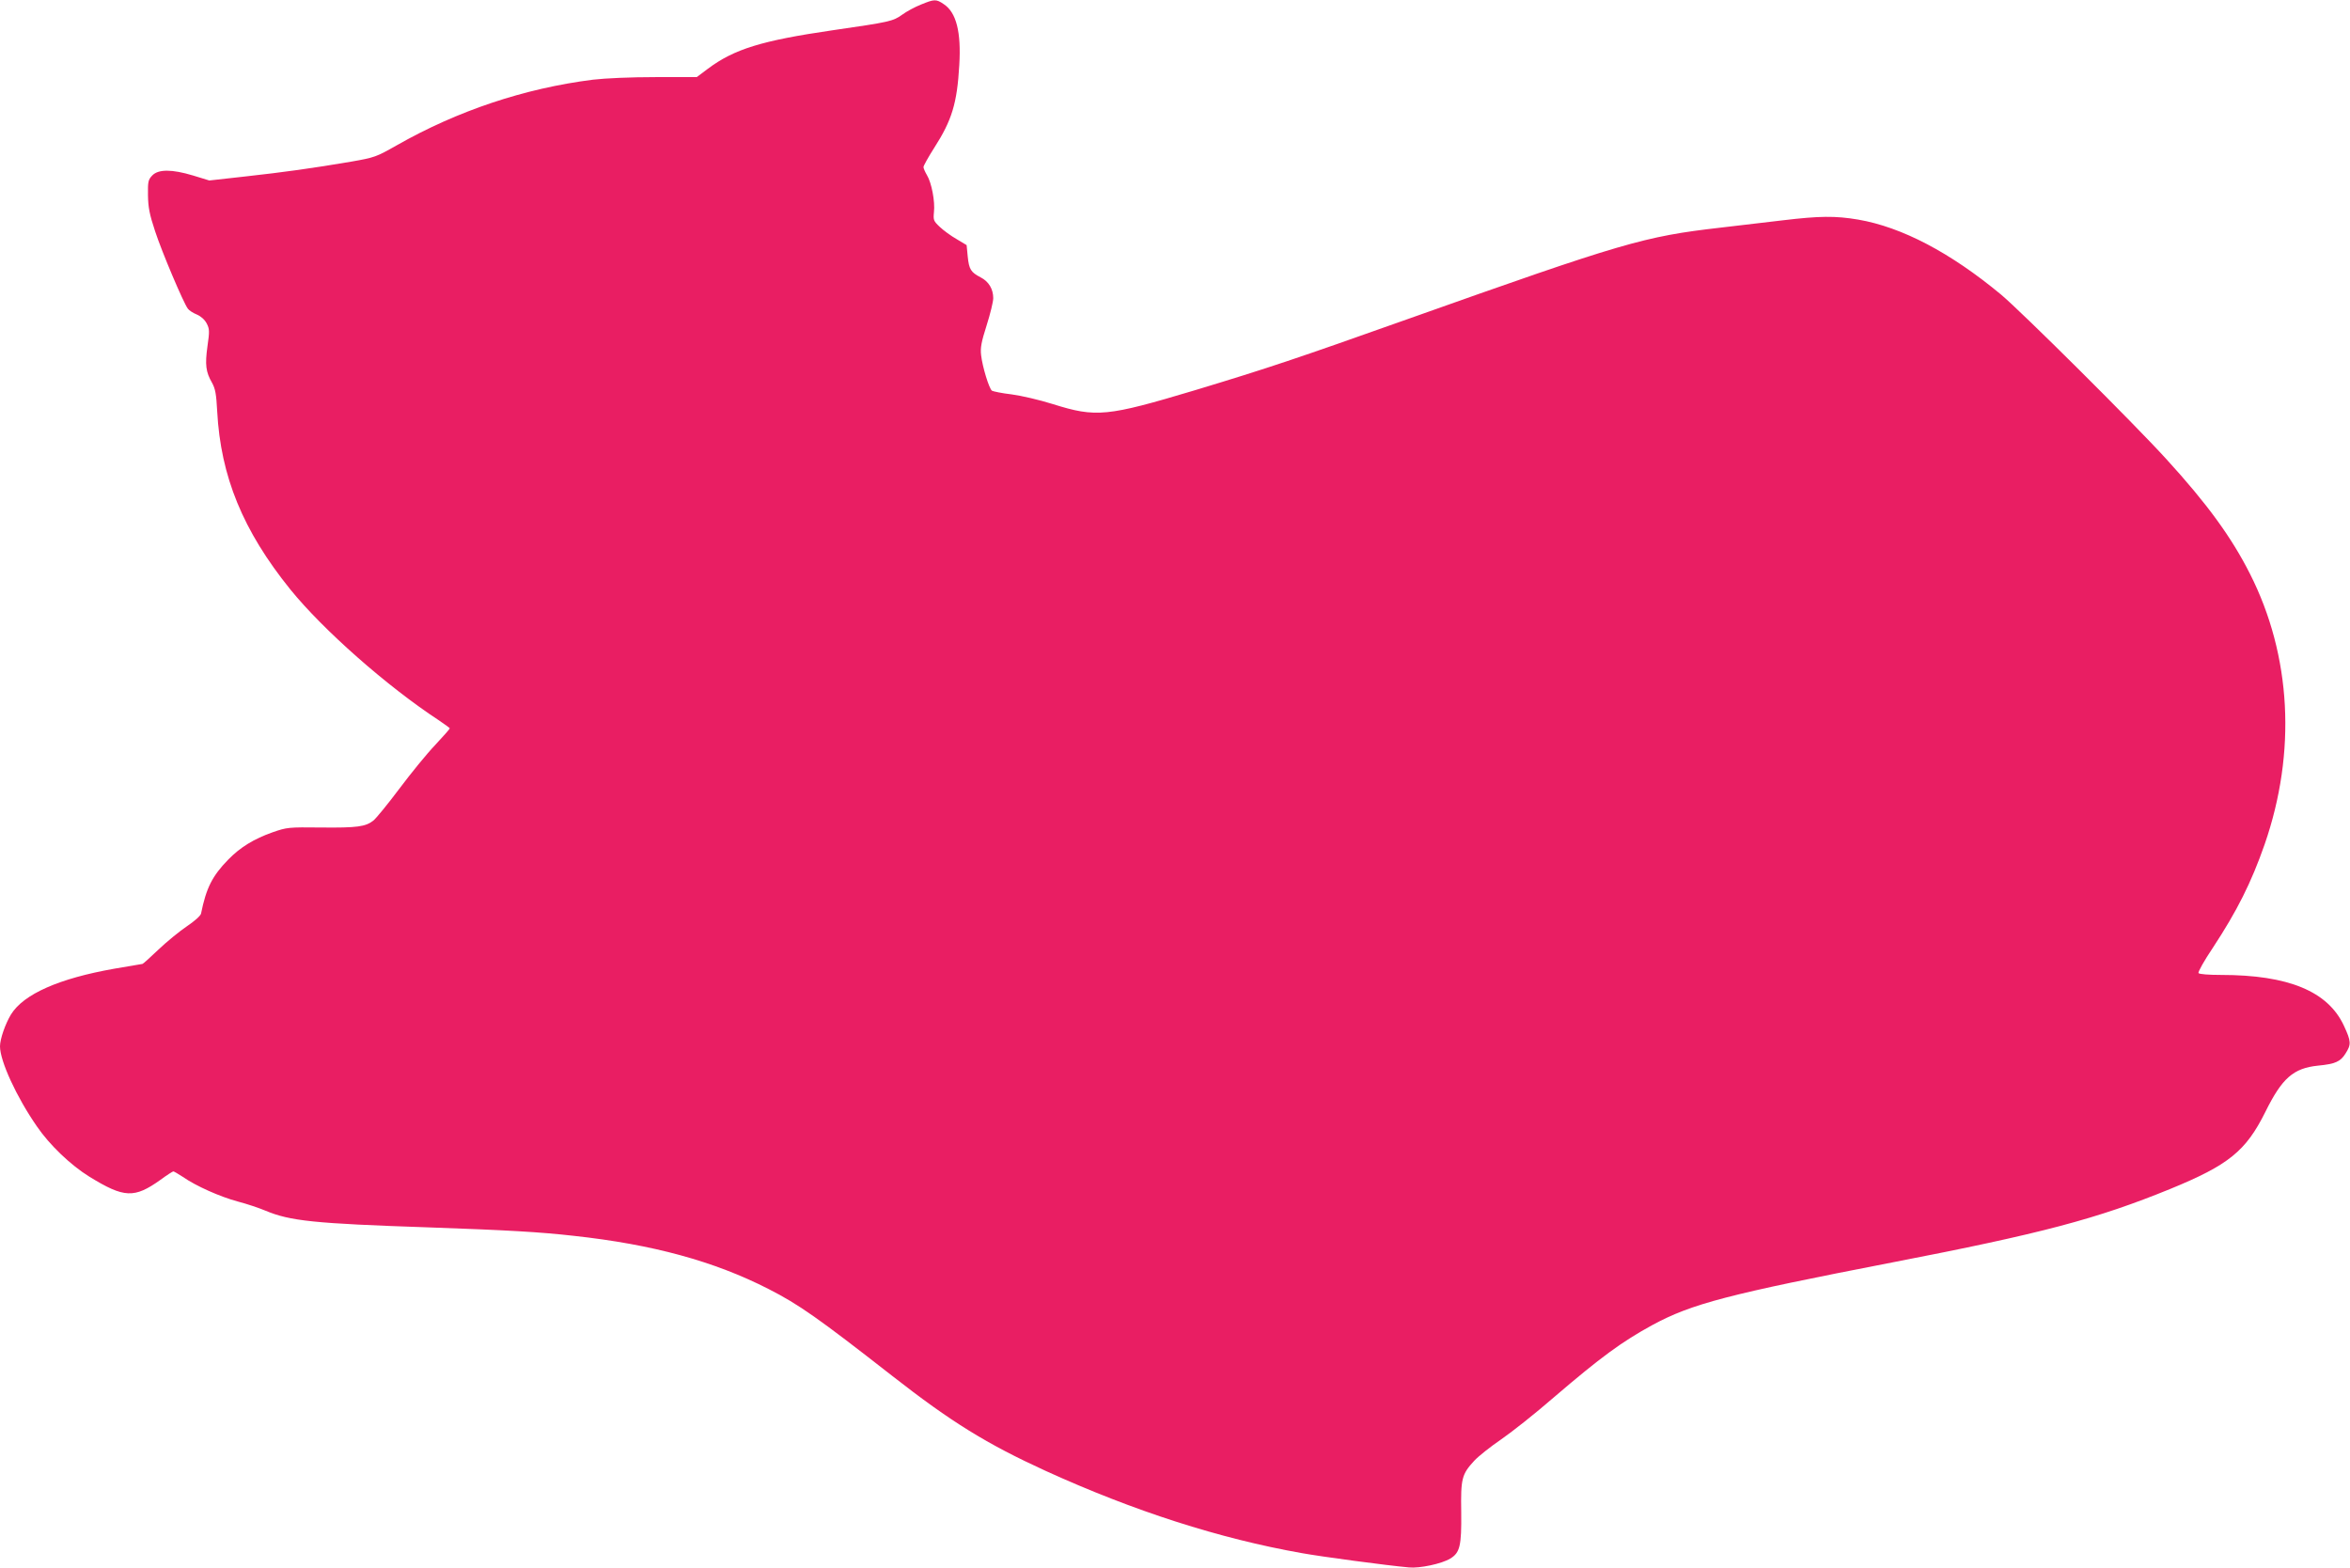 <?xml version="1.0" standalone="no"?>
<!DOCTYPE svg PUBLIC "-//W3C//DTD SVG 20010904//EN"
 "http://www.w3.org/TR/2001/REC-SVG-20010904/DTD/svg10.dtd">
<svg version="1.0" xmlns="http://www.w3.org/2000/svg"
 width="1280pt" height="854pt" viewBox="0 0 1280 854"
 preserveAspectRatio="xMidYMid meet">
<g transform="translate(0,854) scale(0.1,-0.1)"
fill="#e91e63" stroke="none">
<path d="M5016 8515 c-33 -13 -79 -38 -102 -55 -50 -36 -69 -40 -380 -85 -384
-56 -535 -102 -679 -210 l-60 -45 -225 0 c-135 0 -272 -6 -340 -14 -373 -47
-738 -169 -1070 -358 -111 -63 -120 -66 -245 -88 -217 -37 -371 -58 -578 -81
l-197 -22 -88 27 c-116 35 -190 35 -223 0 -22 -23 -24 -34 -23 -107 1 -66 8
-104 39 -197 37 -113 154 -389 178 -421 7 -10 29 -24 49 -32 23 -10 43 -28 54
-49 15 -29 16 -42 4 -124 -14 -101 -9 -140 25 -199 18 -33 23 -61 28 -155 19
-355 140 -650 398 -970 179 -221 528 -529 812 -715 31 -21 57 -40 57 -42 0 -3
-36 -44 -80 -91 -45 -47 -132 -154 -195 -238 -63 -84 -127 -162 -141 -173 -43
-34 -90 -40 -284 -38 -180 2 -187 1 -265 -26 -102 -36 -177 -82 -242 -149 -87
-89 -120 -155 -148 -294 -3 -12 -34 -40 -77 -69 -40 -27 -110 -84 -155 -127
-45 -43 -84 -78 -87 -78 -3 0 -72 -12 -153 -26 -301 -53 -494 -138 -563 -249
-31 -51 -60 -134 -60 -174 0 -80 90 -276 201 -436 69 -101 184 -211 286 -274
189 -116 244 -119 387 -17 35 26 67 46 70 46 4 0 27 -14 52 -30 70 -49 202
-108 299 -134 50 -13 118 -36 151 -50 134 -56 263 -70 889 -91 428 -15 605
-25 790 -46 432 -47 766 -139 1060 -289 167 -85 273 -160 675 -474 321 -251
514 -370 835 -517 483 -220 948 -369 1395 -448 104 -19 462 -67 584 -78 58 -6
179 20 225 48 53 32 62 69 60 252 -3 185 3 207 71 281 23 25 89 77 146 116 57
39 186 141 286 228 258 221 373 305 538 395 214 116 413 168 1306 341 817 158
1117 238 1514 400 320 131 413 207 519 420 91 184 152 238 287 252 94 9 122
22 149 65 32 50 32 66 -8 152 -87 188 -303 277 -669 277 -68 0 -119 4 -123 10
-4 6 31 68 78 138 132 201 209 354 282 563 174 502 146 1028 -80 1474 -100
198 -233 381 -454 623 -179 197 -790 804 -901 897 -277 230 -541 368 -779 409
-124 21 -211 20 -411 -4 -91 -11 -244 -29 -340 -40 -417 -48 -528 -81 -1700
-497 -611 -217 -763 -268 -1160 -388 -481 -144 -539 -150 -775 -76 -73 23
-172 46 -225 53 -52 6 -100 16 -107 20 -16 12 -52 131 -59 193 -5 40 1 72 30
163 20 63 36 129 36 148 0 50 -25 91 -68 113 -54 28 -64 44 -71 114 l-6 62
-55 33 c-30 17 -71 47 -91 66 -34 32 -36 37 -32 80 7 58 -13 161 -38 202 -10
17 -19 37 -19 44 0 7 26 54 58 104 97 151 125 243 137 451 11 180 -16 287 -84
332 -42 29 -52 28 -125 -2z"/>
</g>
</svg>
